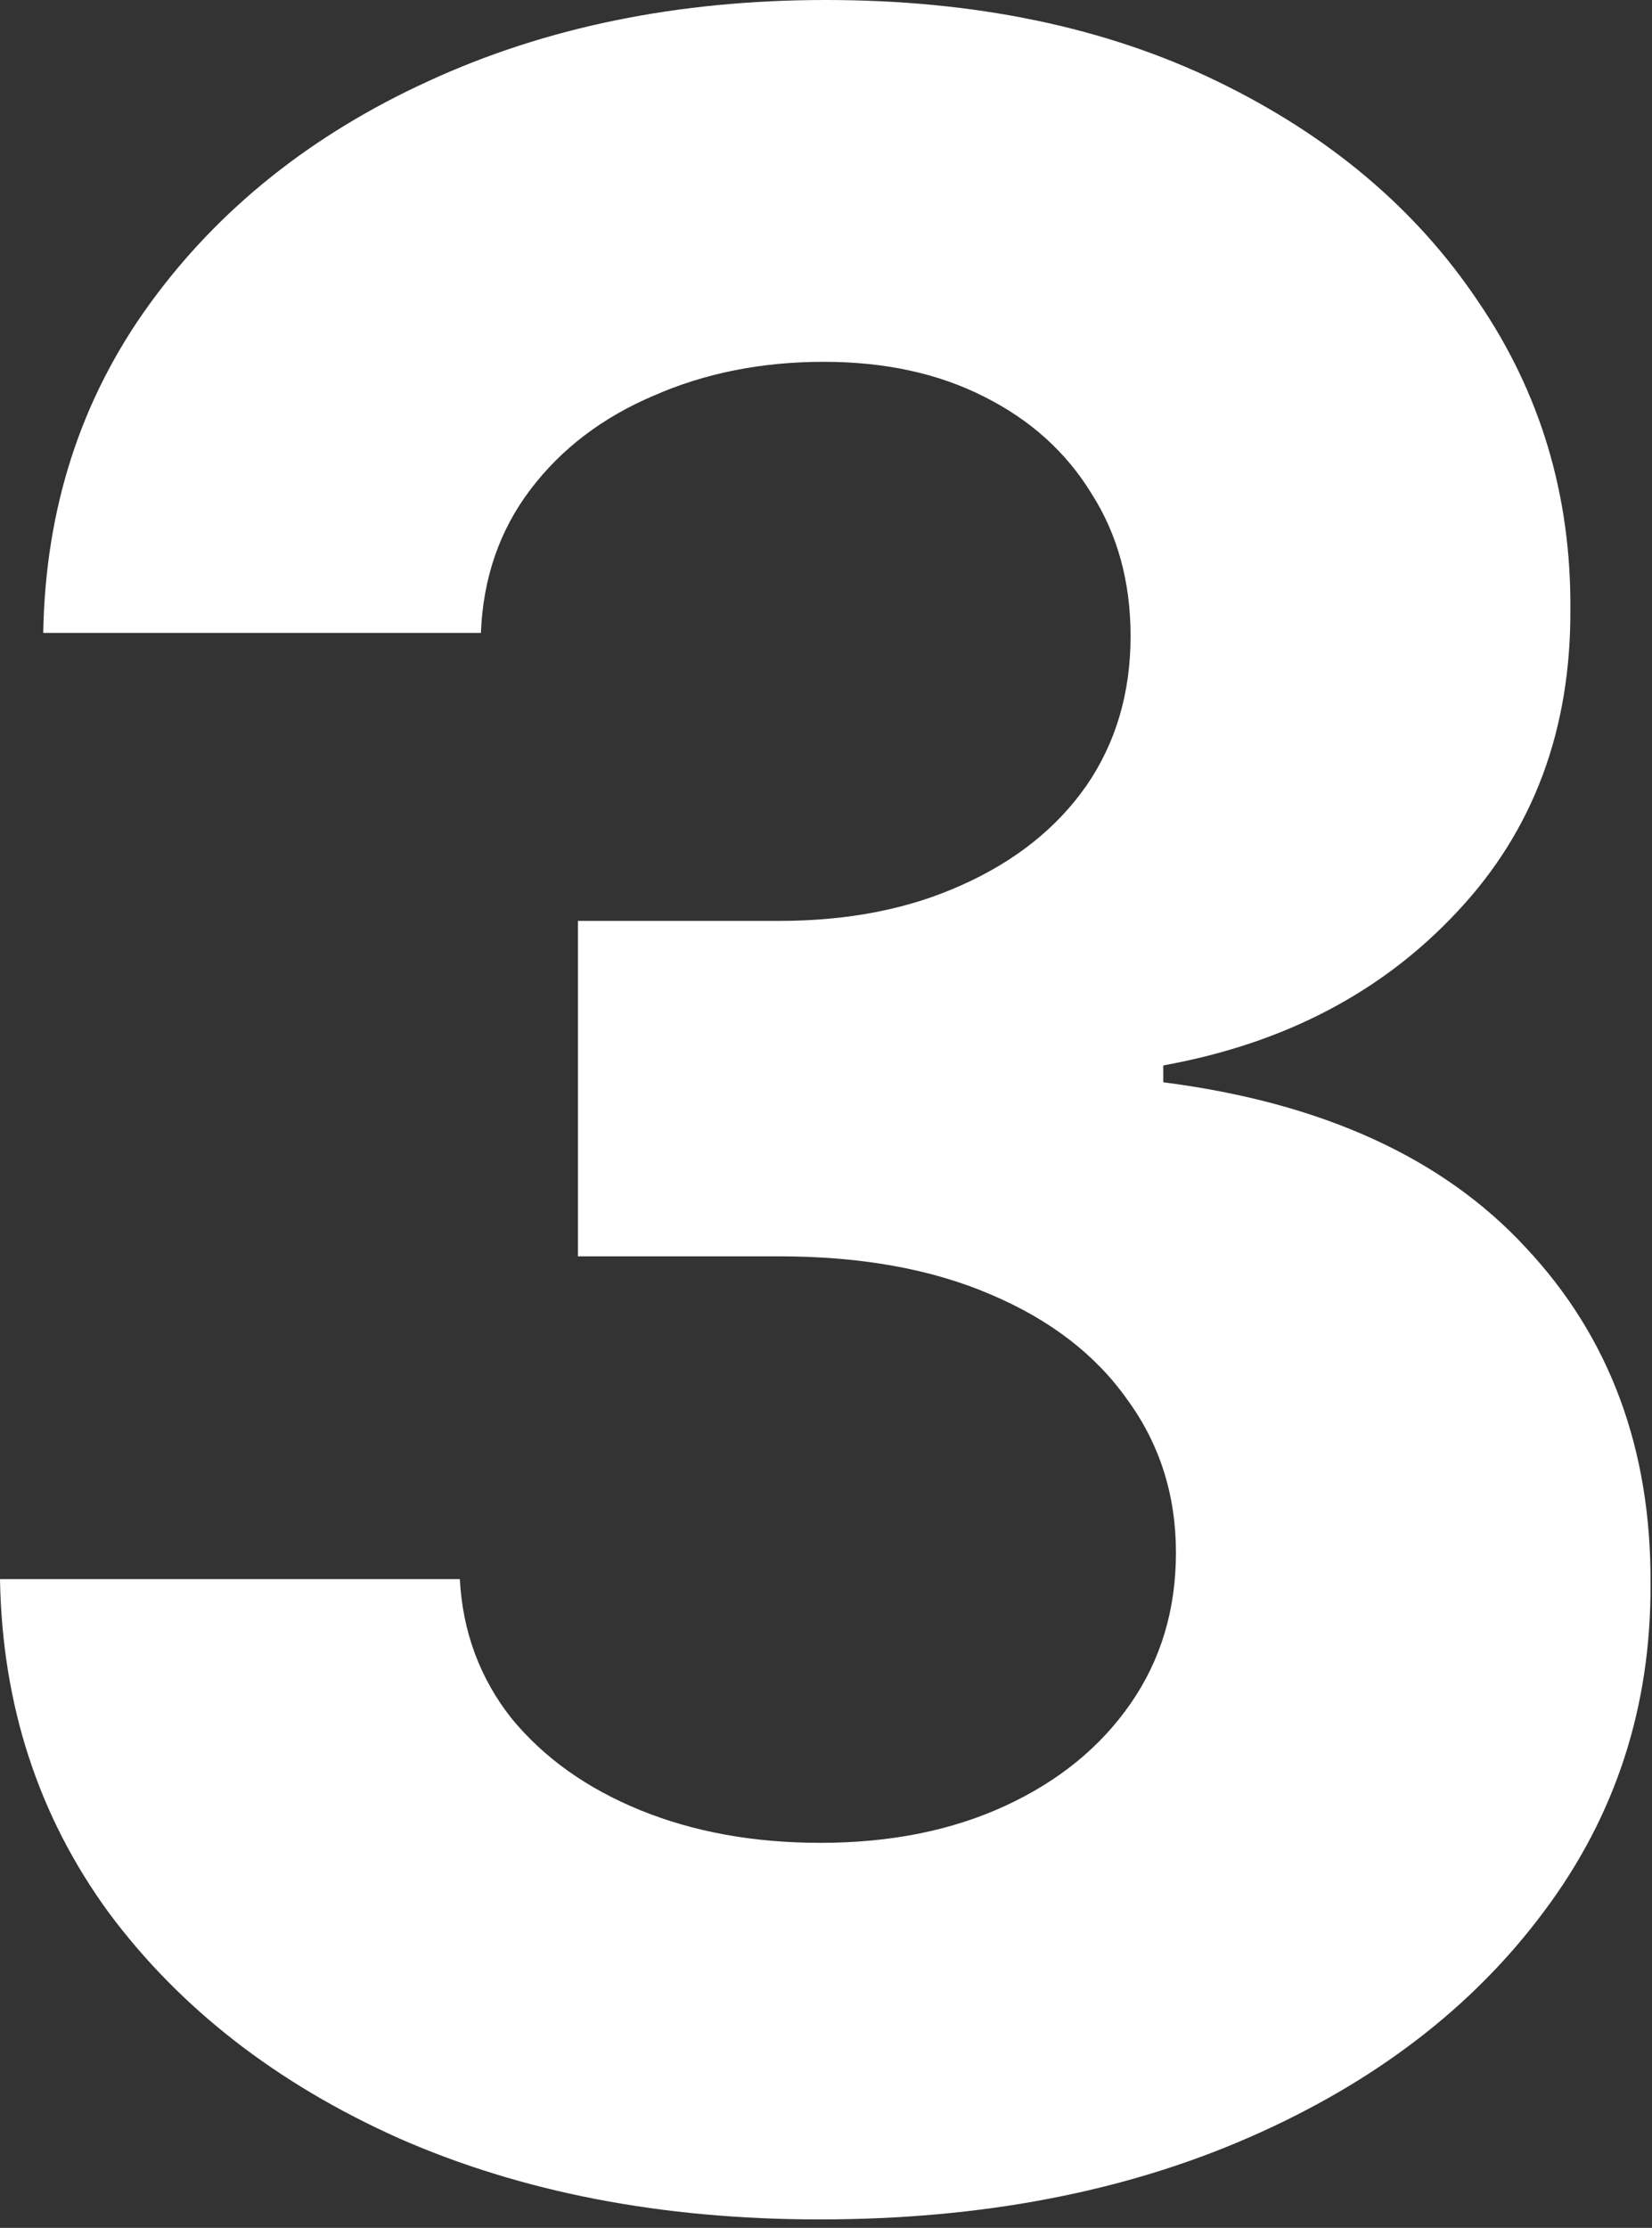 <svg width="178" height="240" viewBox="0 0 178 240" fill="none" xmlns="http://www.w3.org/2000/svg">
<rect x="0" y="0" width="178" height="240" fill="#333333" stroke="none"/>
<path d="M88.296 239.091C71.326 239.091 56.212 236.174 42.955 230.341C29.773 224.432 19.356 216.326 11.704 206.023C4.129 195.644 0.227 183.674 0 170.114H49.545C49.849 175.795 51.705 180.795 55.114 185.114C58.599 189.356 63.22 192.652 68.977 195C74.735 197.348 81.212 198.523 88.409 198.523C95.909 198.523 102.538 197.197 108.295 194.545C114.053 191.894 118.561 188.22 121.818 183.523C125.076 178.826 126.705 173.409 126.705 167.273C126.705 161.061 124.962 155.568 121.477 150.795C118.068 145.947 113.144 142.159 106.705 139.432C100.341 136.705 92.765 135.341 83.977 135.341H62.273V99.205H83.977C91.401 99.205 97.954 97.917 103.636 95.341C109.394 92.765 113.864 89.205 117.045 84.659C120.227 80.038 121.818 74.659 121.818 68.523C121.818 62.689 120.417 57.576 117.614 53.182C114.886 48.712 111.023 45.227 106.023 42.727C101.098 40.227 95.341 38.977 88.75 38.977C82.083 38.977 75.985 40.189 70.455 42.614C64.924 44.962 60.492 48.333 57.159 52.727C53.826 57.121 52.045 62.273 51.818 68.182H4.659C4.886 54.773 8.712 42.955 16.136 32.727C23.561 22.5 33.561 14.508 46.136 8.75C58.788 2.917 73.068 0 88.977 0C105.038 0 119.091 2.917 131.136 8.75C143.182 14.583 152.538 22.462 159.205 32.386C165.947 42.235 169.28 53.295 169.205 65.568C169.28 78.599 165.227 89.47 157.045 98.182C148.939 106.894 138.371 112.424 125.341 114.773V116.591C142.462 118.788 155.492 124.735 164.432 134.432C173.447 144.053 177.917 156.098 177.841 170.568C177.917 183.826 174.091 195.606 166.364 205.909C158.712 216.212 148.144 224.318 134.659 230.227C121.174 236.136 105.72 239.091 88.296 239.091Z" fill="white"/>
</svg>
